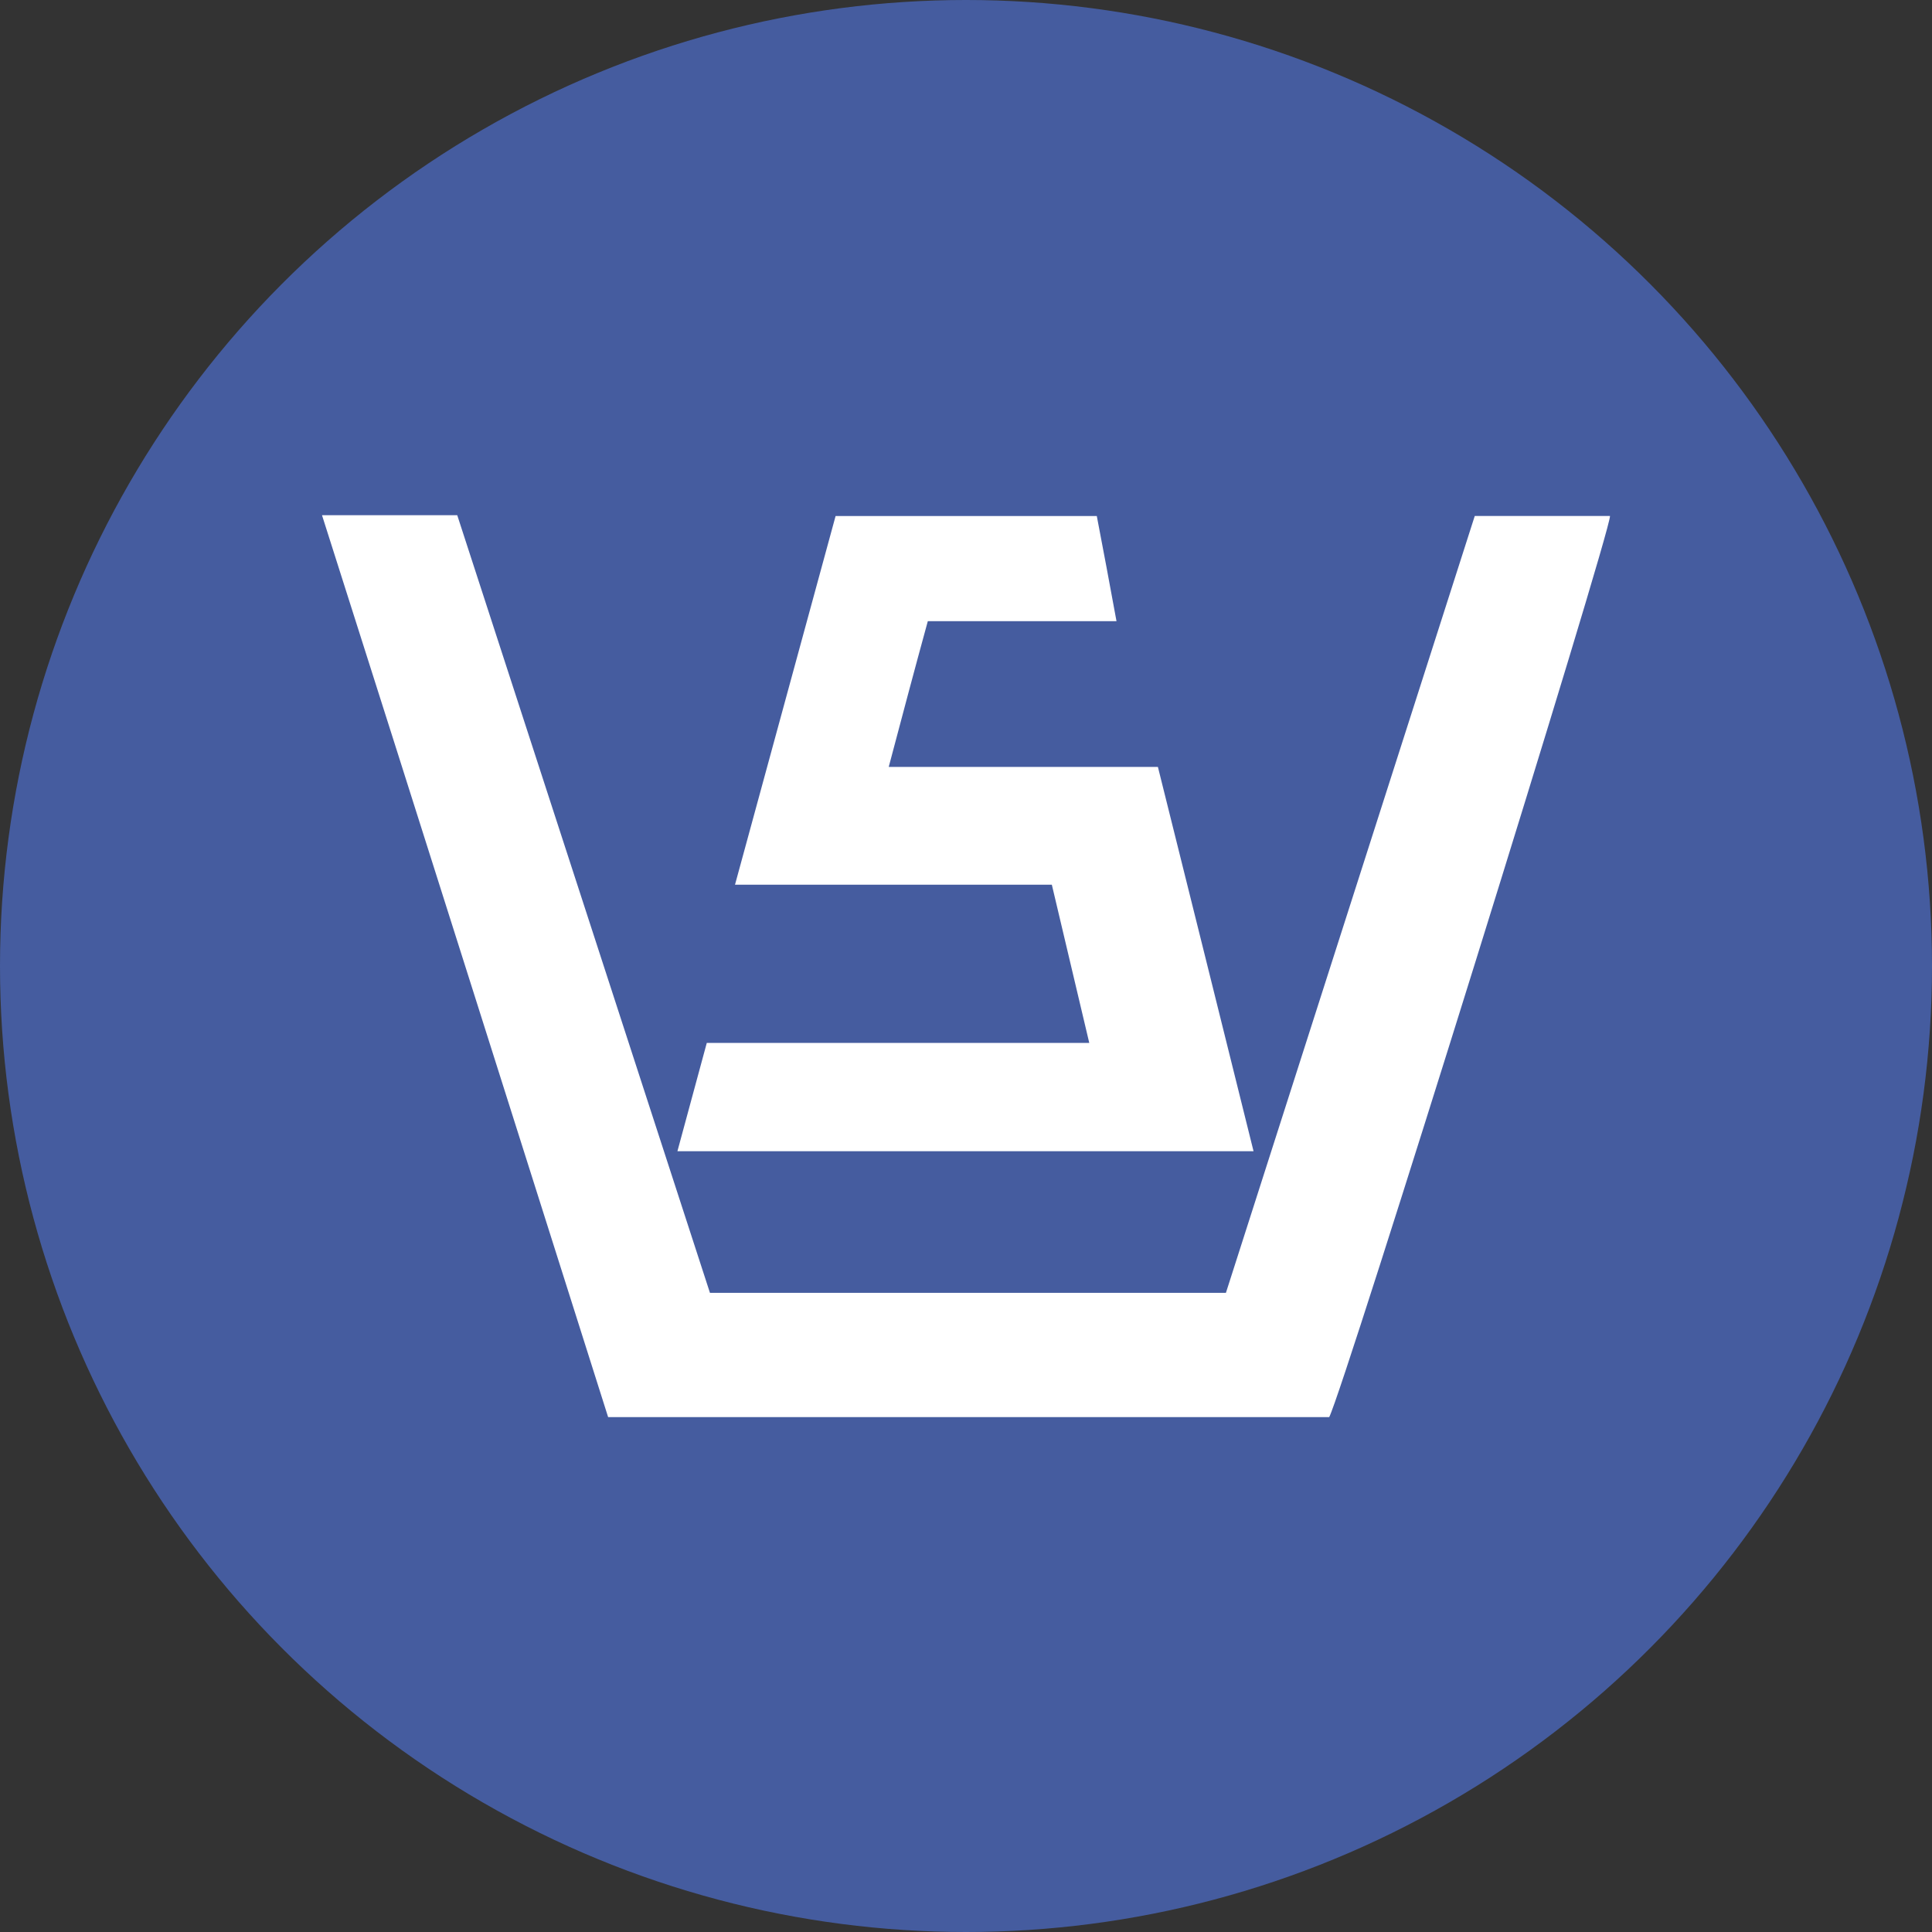 <?xml version='1.0' encoding='utf-8'?>
<svg xmlns="http://www.w3.org/2000/svg" id="Layer_1" data-name="Layer 1" viewBox="0 0 300 300" width="300" height="300"><rect x="0" y="0" width="300" height="300" fill="#333333" stroke="none"/><defs><clipPath id="bz_circular_clip"><circle cx="150.0" cy="150.0" r="150.0" /></clipPath></defs><g clip-path="url(#bz_circular_clip)"><rect x="-1.5" y="-1.5" width="303" height="303" fill="#455c9f" /><path d="M94.43,220.05C79.67,173.52,65,127.08,50,80H71q19.59,60.31,39.24,120.75h80.12Q209.62,140.58,229,80.12h21c.15,2.39-41.24,135.27-43.6,139.93Z" fill="#fff" /><path d="M138,119.09h41.8c5,20,9.87,39.67,14.85,59.67H105.19c1.52-5.63,3-11.07,4.56-16.82h59.39c-2-8.44-3.88-16.4-5.81-24.56h-49.2c5.27-19.34,10.43-38.24,15.62-57.25h40.56c1,5.21,2,10.53,3.06,16.33h-29.3C142,104,140.1,111.17,138,119.09Z" fill="#fff" /></g></svg>